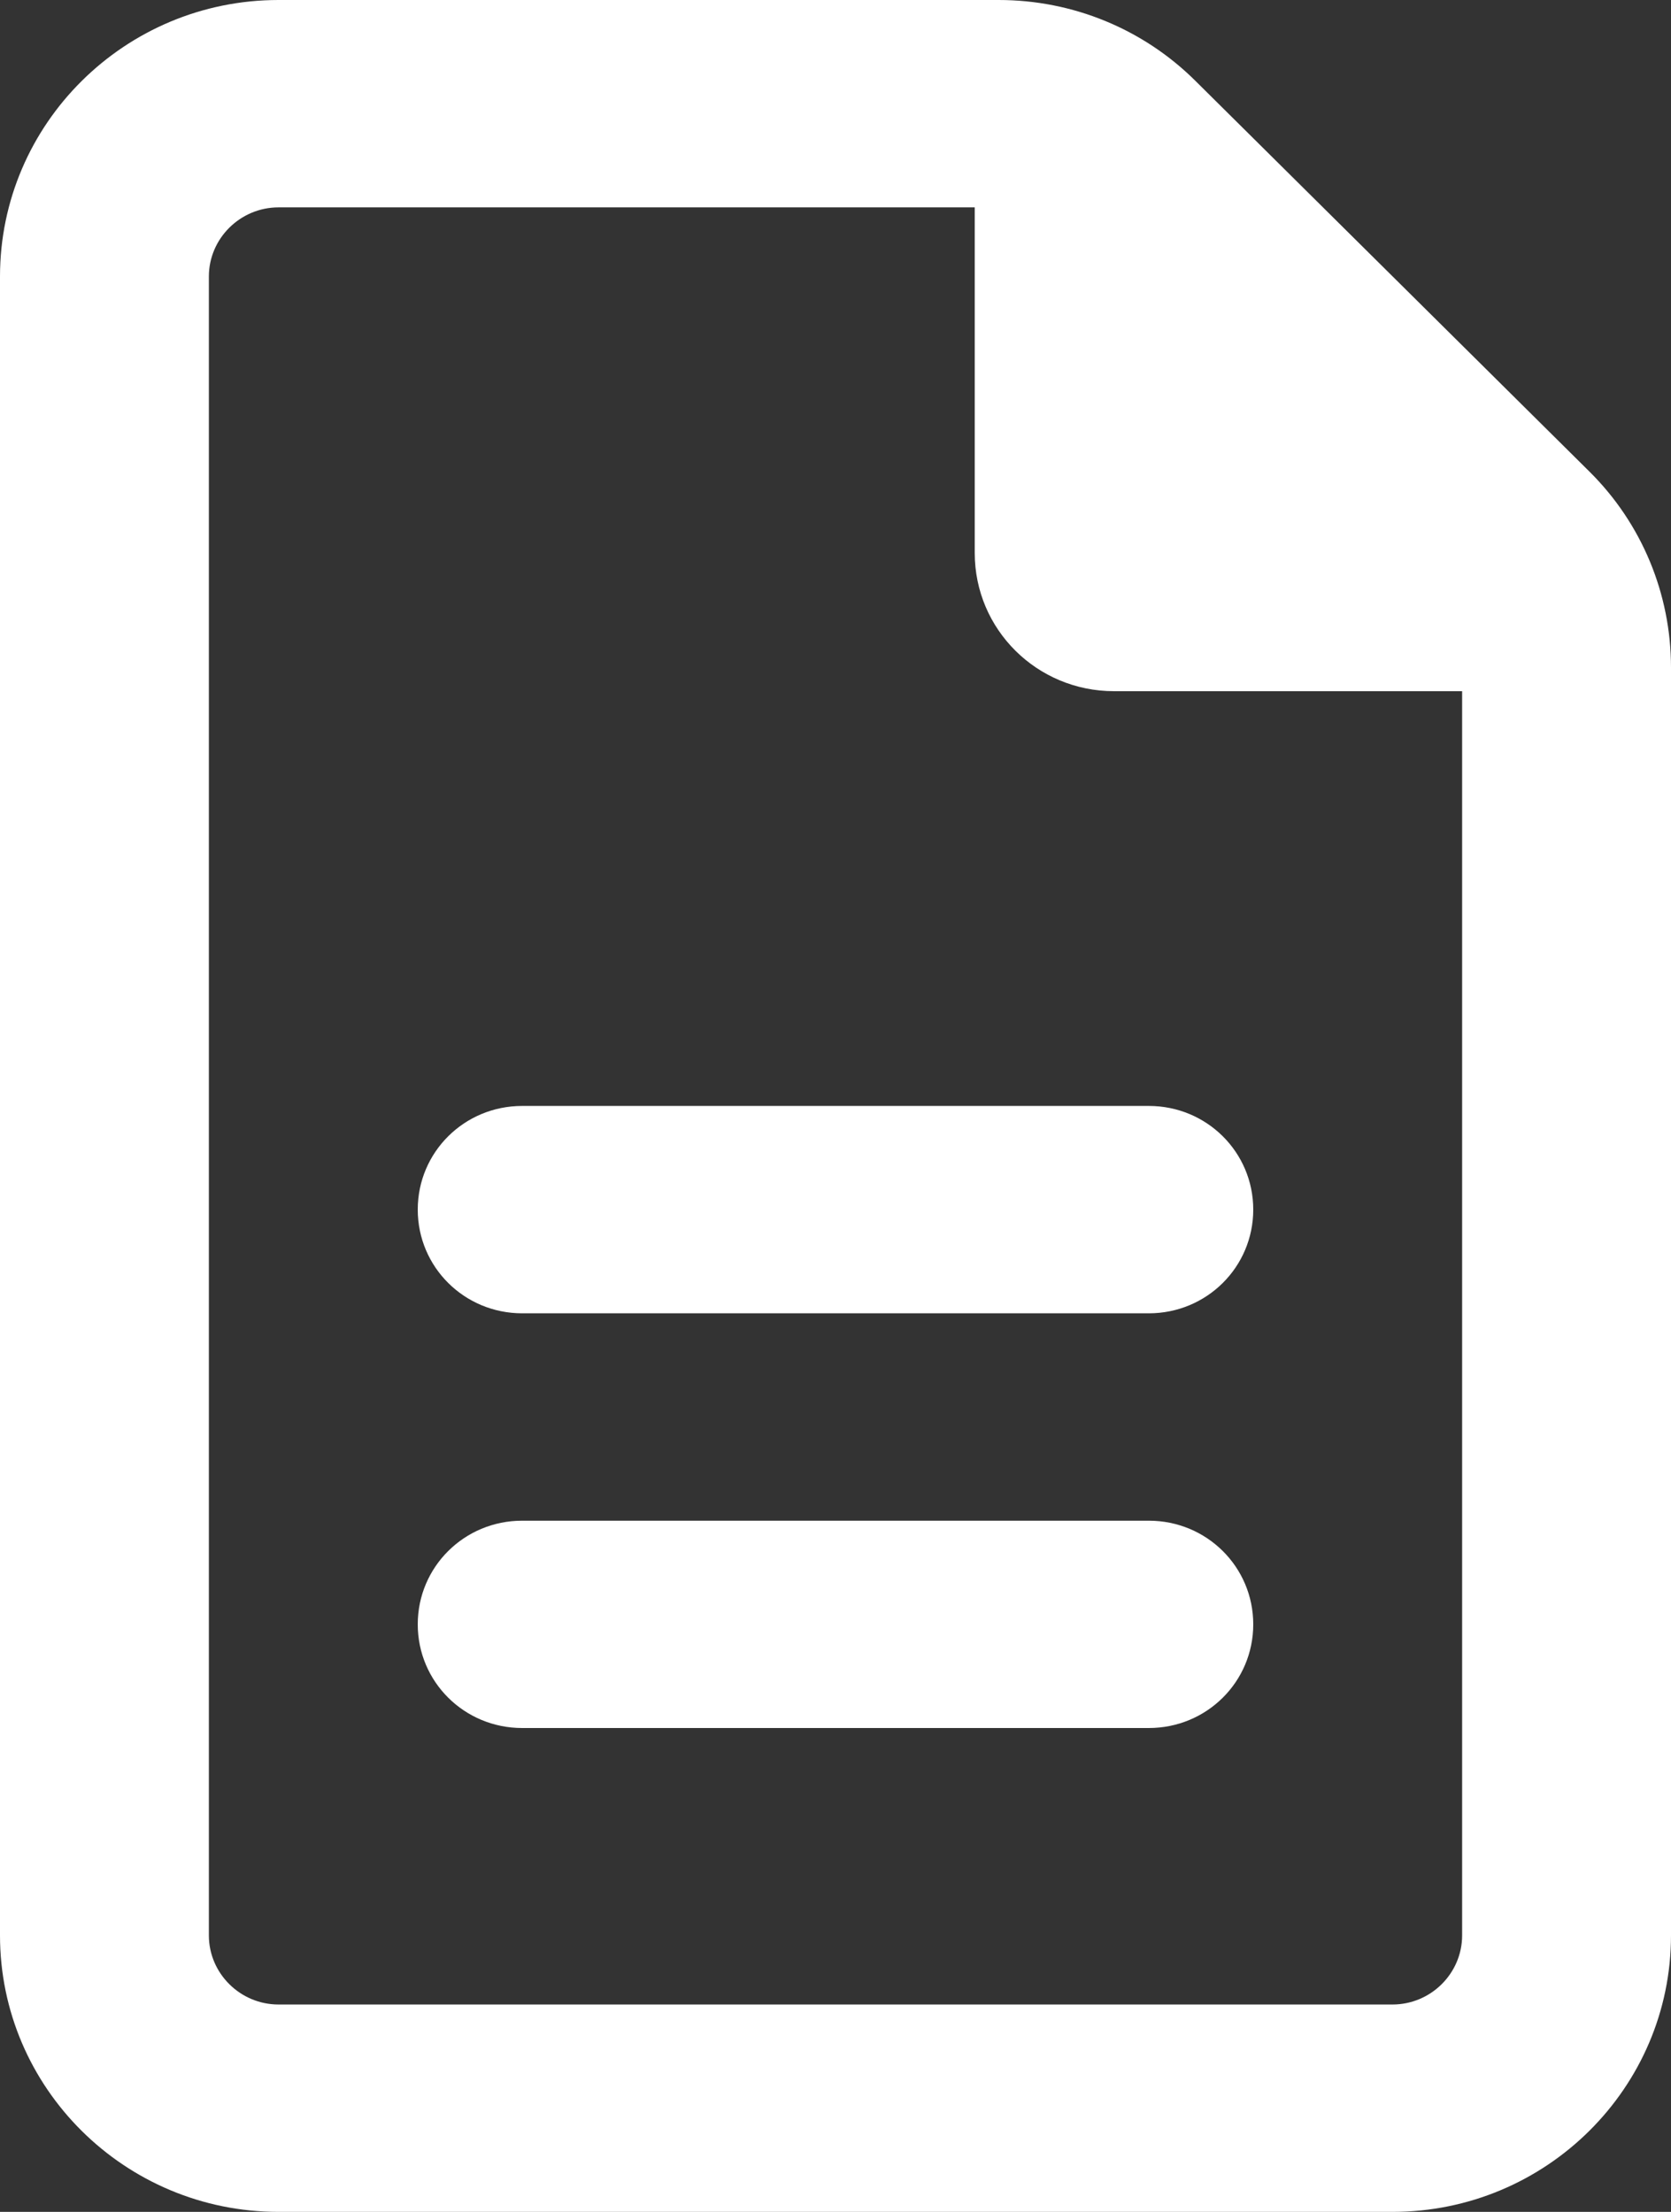 <svg width="34" height="45" viewBox="0 0 34 45" fill="none" xmlns="http://www.w3.org/2000/svg">
<rect x="0" y="0" width="34" height="45" fill="#333333" stroke="none"/>
<g clip-path="url(#clip0_815_13260)">
<path d="M5.667 40.781C4.888 40.781 4.25 40.148 4.25 39.375V5.625C4.25 4.852 4.888 4.219 5.667 4.219H19.833V11.25C19.833 12.806 21.099 14.062 22.667 14.062H29.75V39.375C29.75 40.148 29.113 40.781 28.333 40.781H5.667ZM5.667 0C2.541 0 0 2.522 0 5.625V39.375C0 42.477 2.541 45 5.667 45H28.333C31.459 45 34 42.477 34 39.375V13.579C34 12.085 33.407 10.652 32.344 9.598L24.322 1.644C23.26 0.589 21.826 0 20.32 0H5.667ZM10.625 22.5C9.447 22.5 8.5 23.44 8.5 24.609C8.5 25.778 9.447 26.719 10.625 26.719H23.375C24.553 26.719 25.5 25.778 25.5 24.609C25.5 23.44 24.553 22.5 23.375 22.5H10.625ZM10.625 30.938C9.447 30.938 8.5 31.878 8.5 33.047C8.5 34.216 9.447 35.156 10.625 35.156H23.375C24.553 35.156 25.5 34.216 25.5 33.047C25.5 31.878 24.553 30.938 23.375 30.938H10.625Z" fill="white"/>
</g>
<defs>
<clipPath id="clip0_815_13260">
<rect width="34" height="45" fill="white"/>
</clipPath>
</defs>
</svg>
